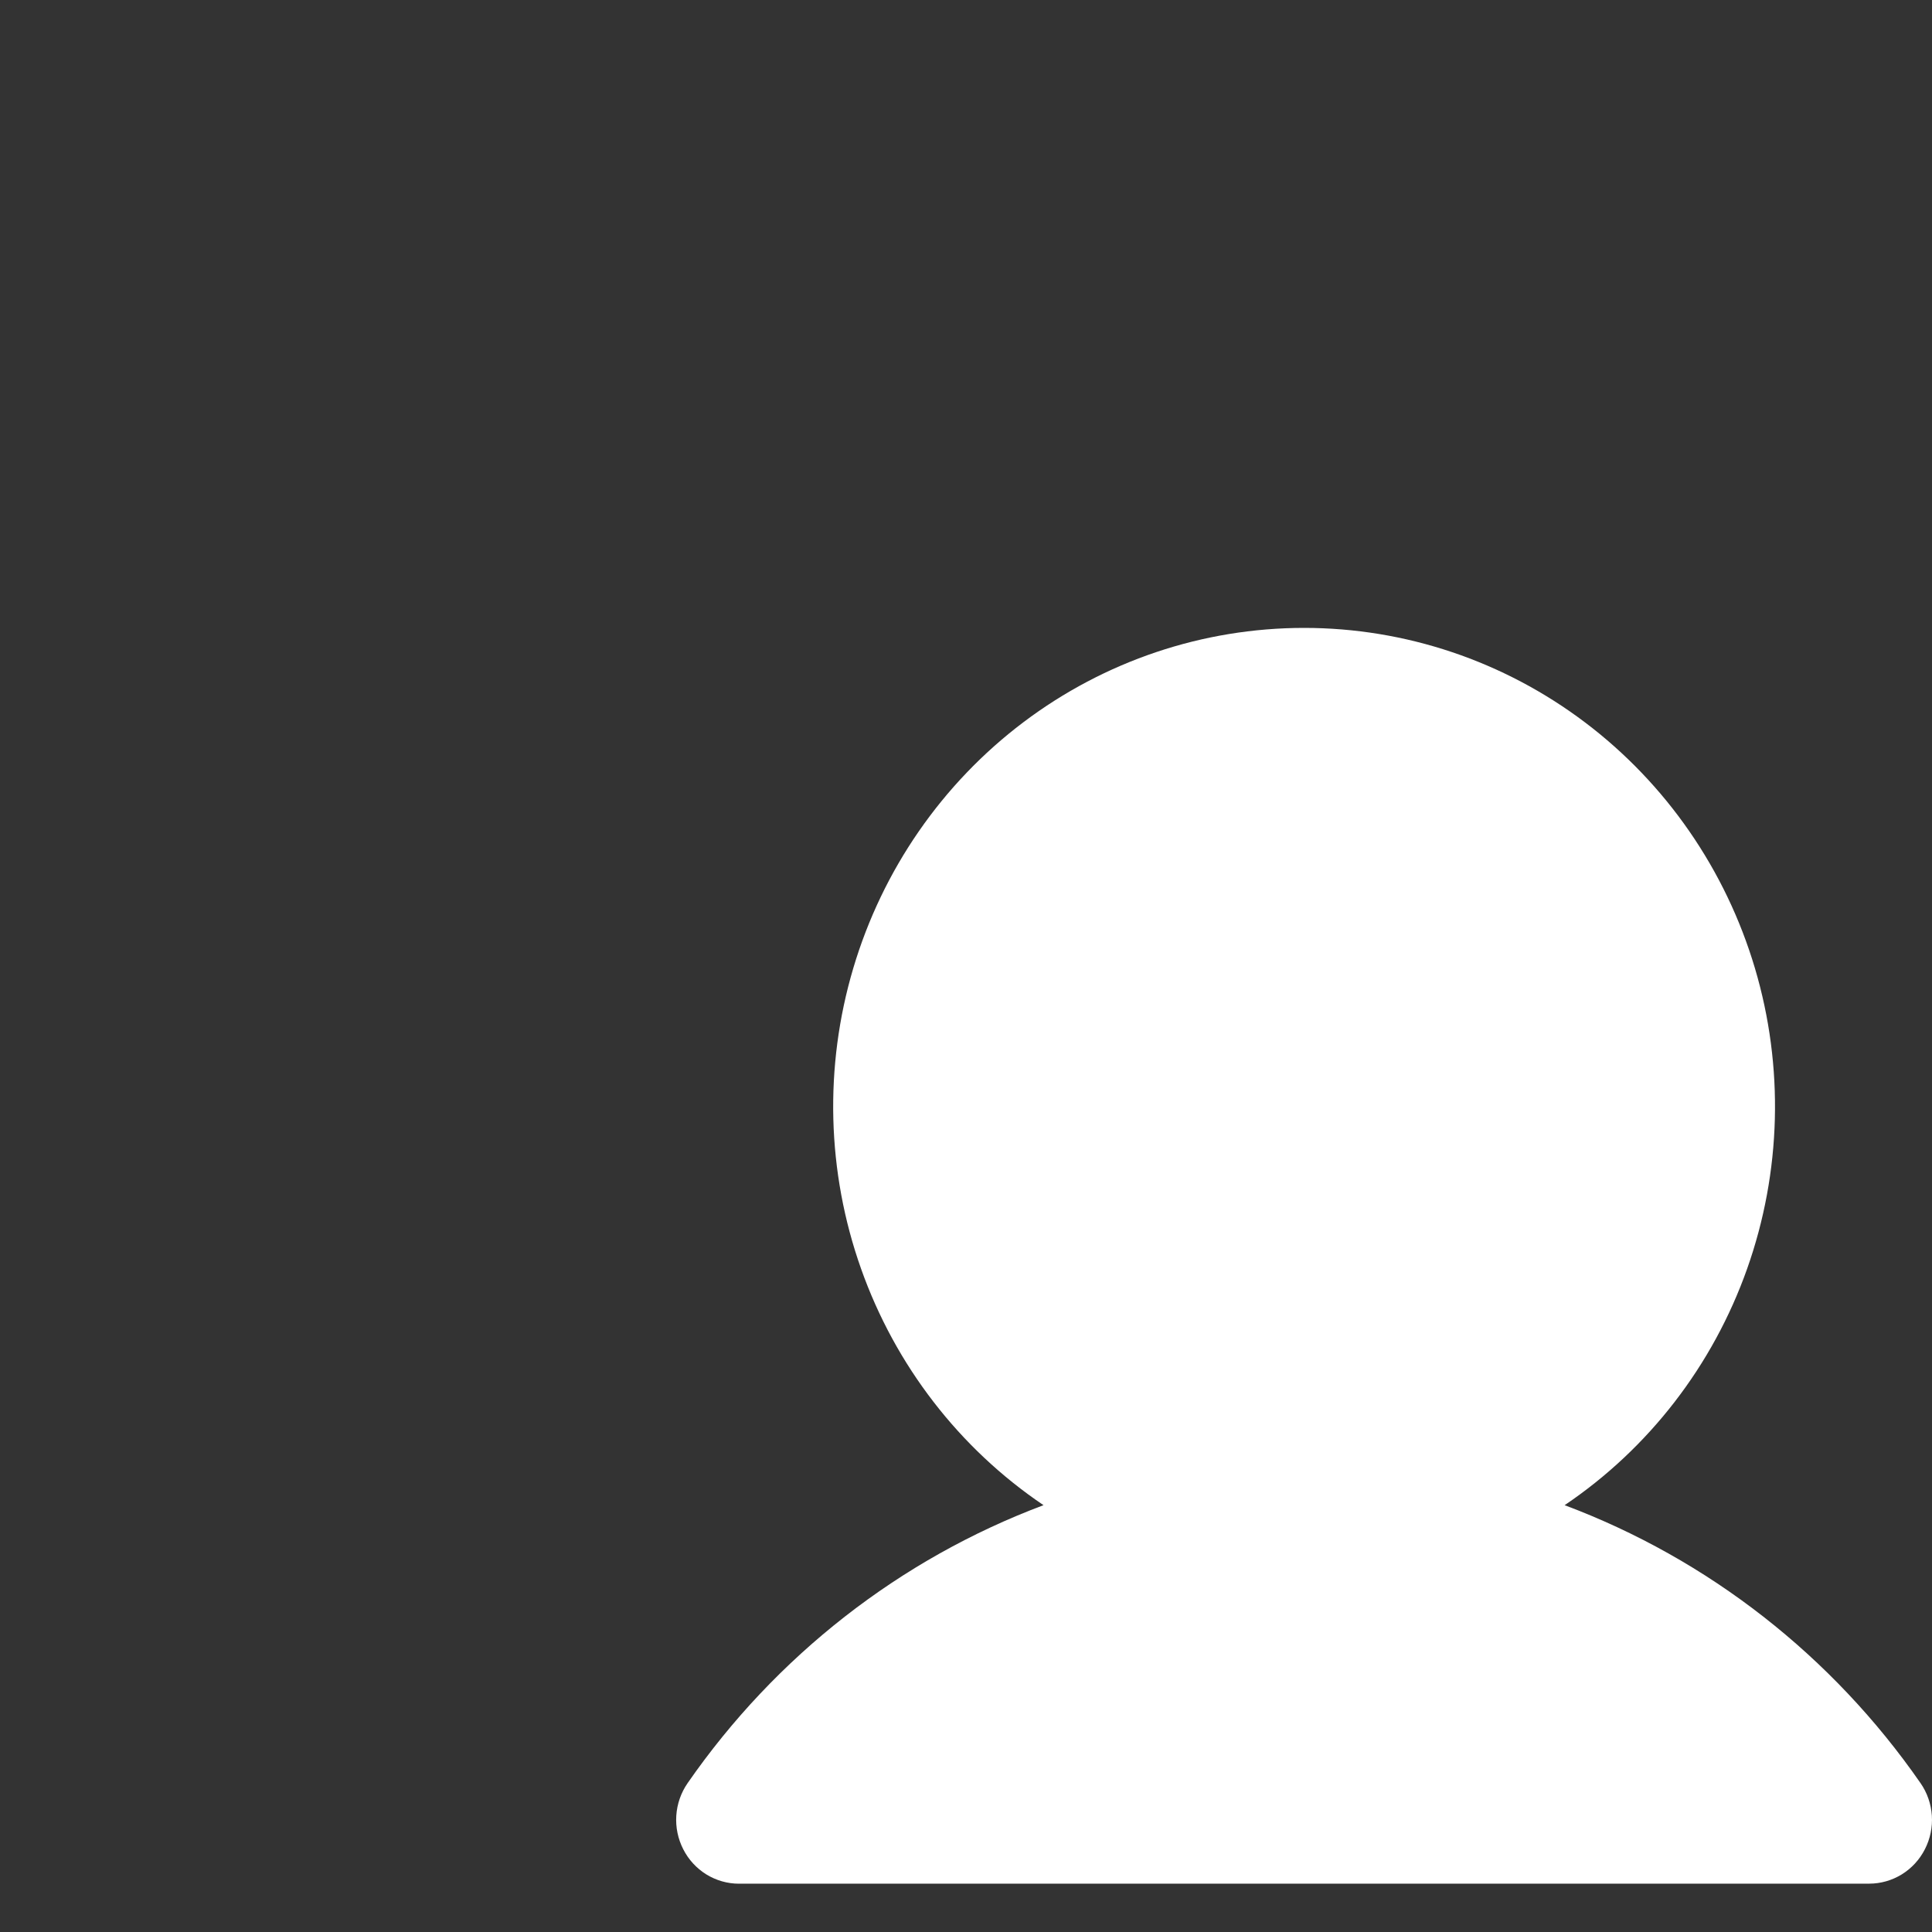 <?xml version="1.0" encoding="utf-8"?>
<svg xmlns="http://www.w3.org/2000/svg" fill="none" height="100%" overflow="visible" preserveAspectRatio="none" style="display: block;" viewBox="0 0 40 40" width="100%">
<rect x="0" y="0" width="40" height="40" fill="#333333" stroke="none"/>
<g clip-path="url(#clip0_0_33968)" id="users-fill-svgrepo-com 1">
<path d="M39.762 36.917C39.9 37.115 39.98 37.347 39.997 37.589C40.013 37.83 39.963 38.071 39.853 38.286C39.744 38.501 39.578 38.681 39.375 38.807C39.171 38.932 38.938 38.999 38.7 38.999L15.3 39C15.061 39 14.828 38.933 14.624 38.808C14.421 38.682 14.255 38.502 14.146 38.287C14.036 38.072 13.986 37.831 14.002 37.59C14.018 37.348 14.099 37.116 14.236 36.918C16.062 34.285 18.632 32.278 21.605 31.163C19.861 29.986 18.536 28.269 17.827 26.267C17.117 24.264 17.061 22.083 17.666 20.046C18.271 18.008 19.506 16.223 21.187 14.954C22.868 13.685 24.906 13 27 13C29.094 13 31.132 13.685 32.813 14.954C34.494 16.223 35.728 18.008 36.334 20.046C36.939 22.083 36.882 24.264 36.173 26.267C35.464 28.269 34.139 29.986 32.394 31.163C35.367 32.278 37.937 34.285 39.762 36.917Z" fill="white" id="Vector"/>
</g>
<defs>
<clipPath id="clip0_0_33968">
<rect fill="white" height="40" width="40"/>
</clipPath>
</defs>
</svg>